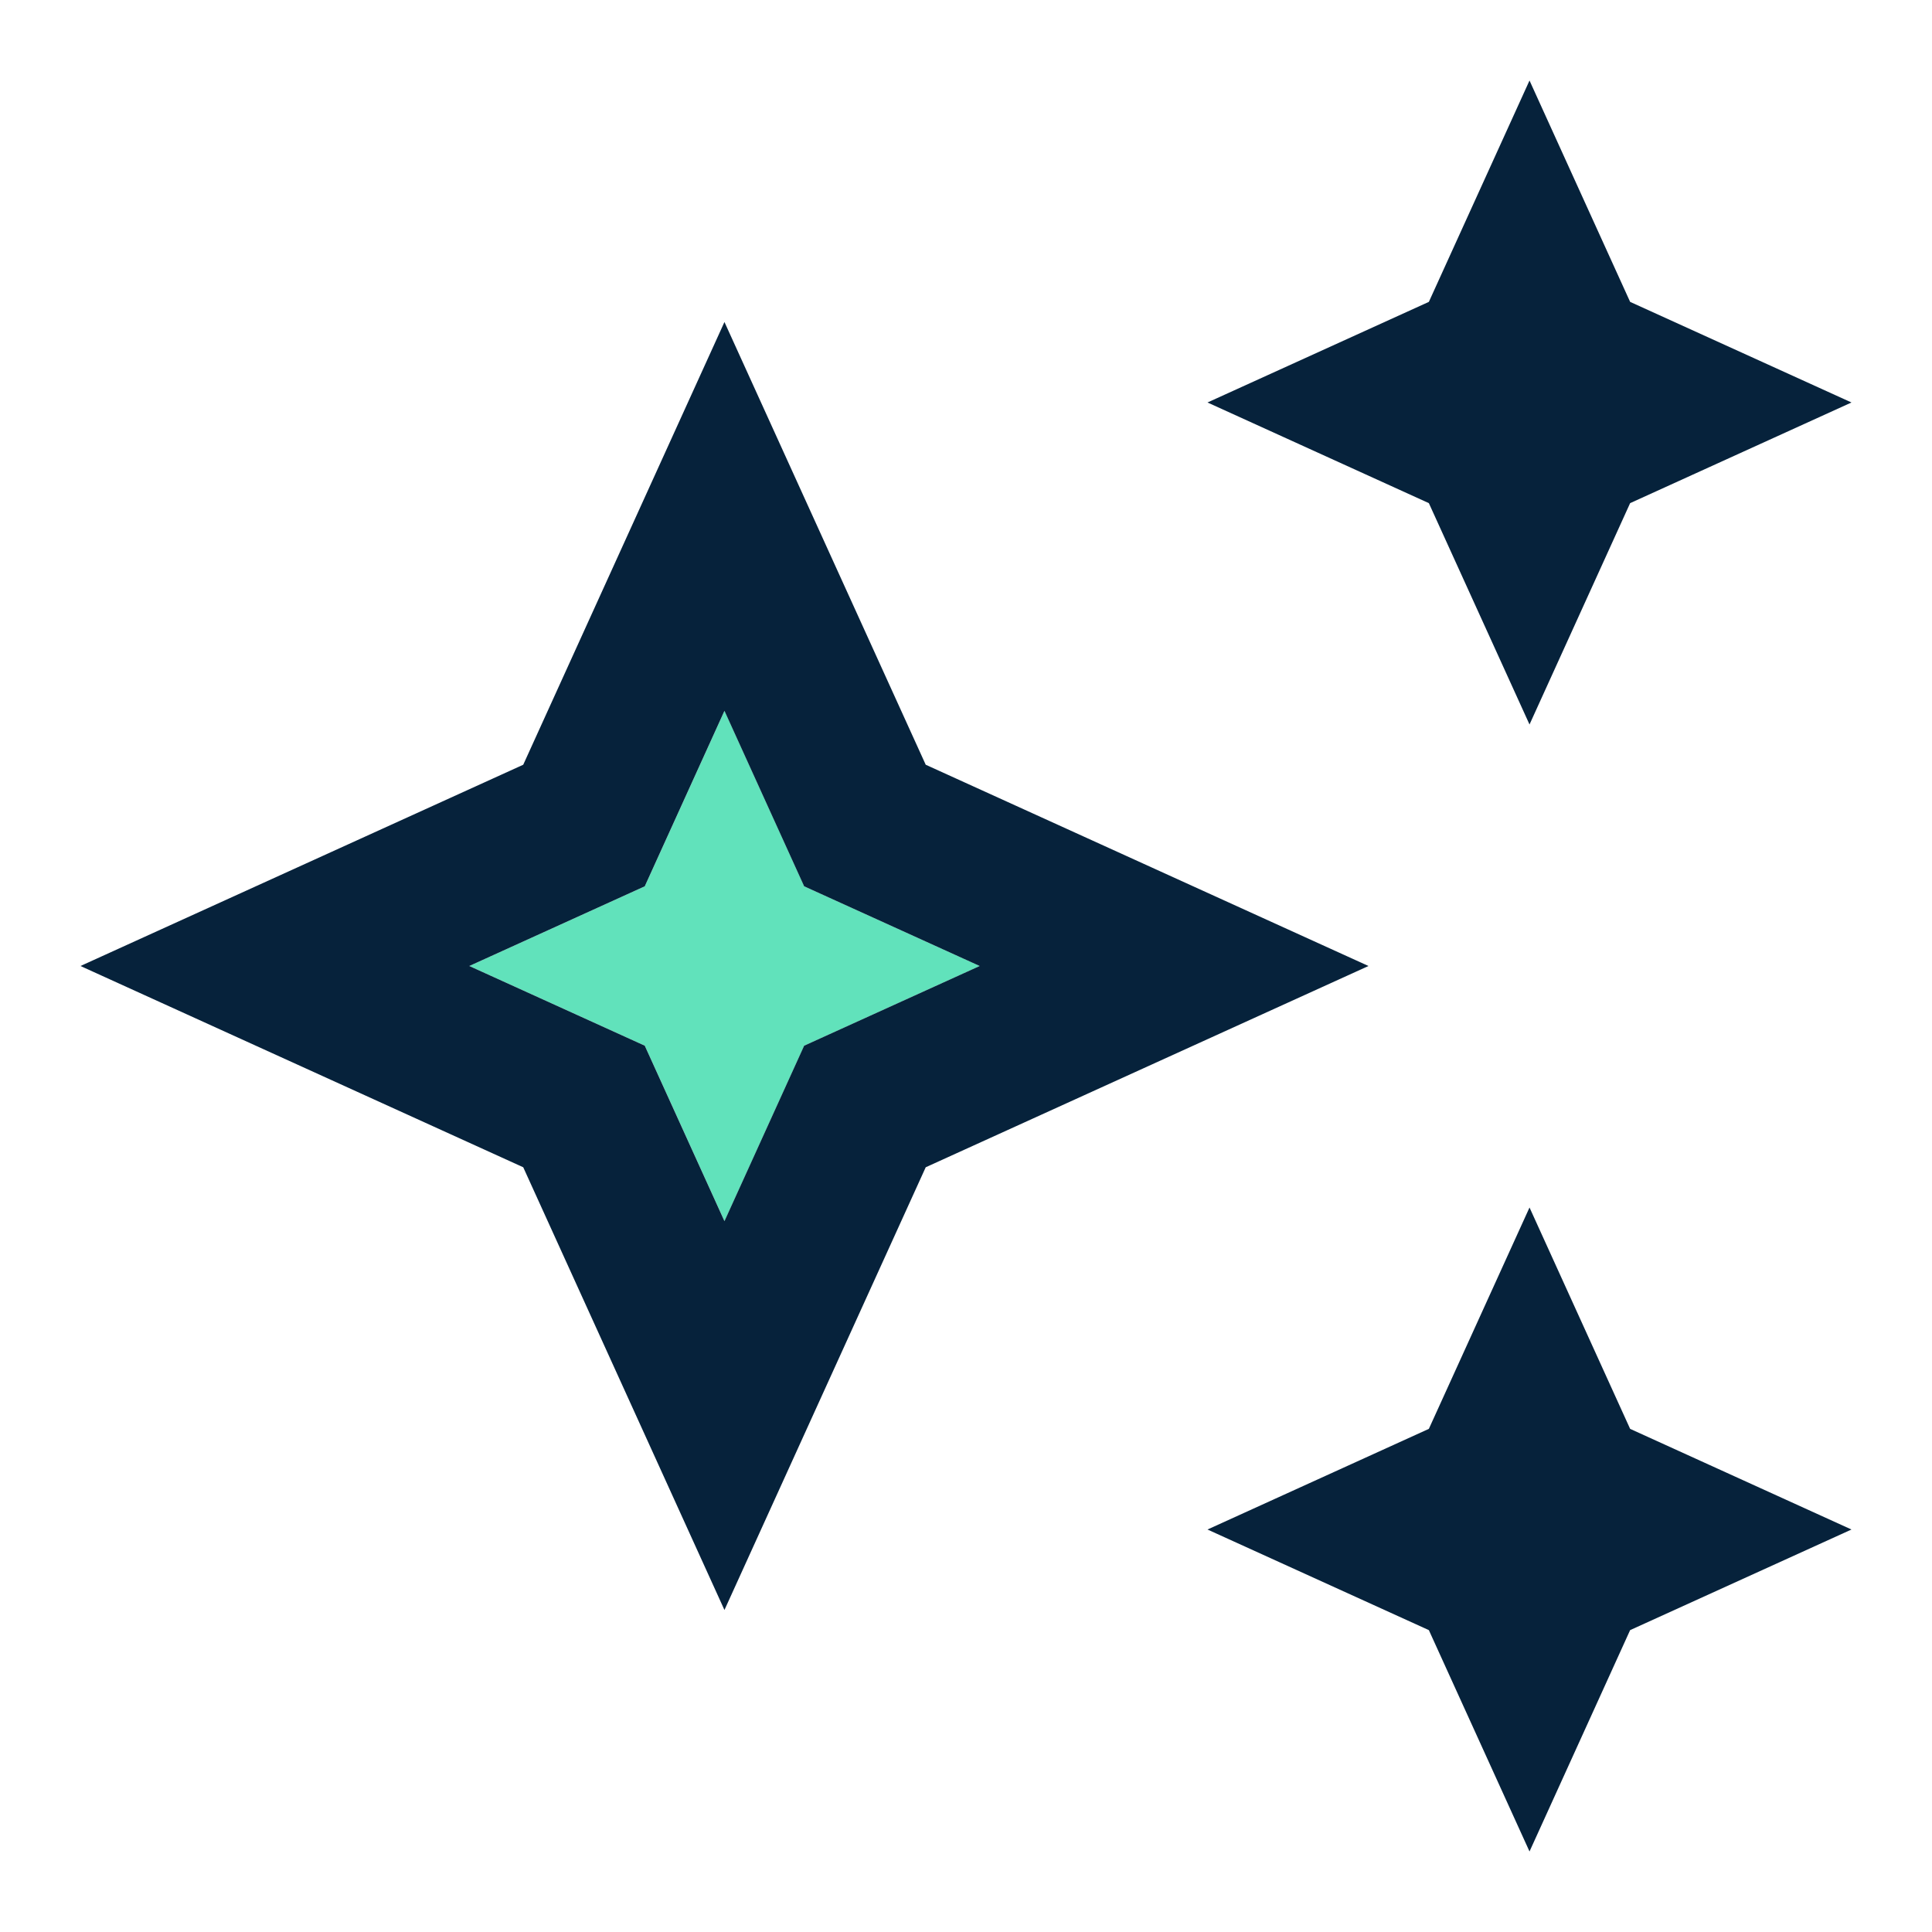 <svg width="40" height="40" viewBox="0 0 40 40" fill="none" xmlns="http://www.w3.org/2000/svg">
<path d="M16.65 18.35L15 14.717L13.35 18.35L9.717 20L13.35 21.65L15 25.283L16.65 21.65L20.284 20L16.65 18.35Z" fill="#61E2BB"/>
<path d="M31.667 15L33.75 10.417L38.333 8.333L33.75 6.25L31.667 1.667L29.583 6.25L25 8.333L29.583 10.417L31.667 15Z" fill="#06223B"/>
<path d="M31.667 25L29.583 29.583L25 31.667L29.583 33.75L31.667 38.333L33.75 33.75L38.333 31.667L33.75 29.583L31.667 25Z" fill="#06223B"/>
<path d="M19.166 15.833L14.999 6.667L10.833 15.833L1.666 20L10.833 24.167L14.999 33.333L19.166 24.167L28.333 20L19.166 15.833ZM16.649 21.65L14.999 25.283L13.349 21.65L9.716 20L13.349 18.35L14.999 14.717L16.649 18.35L20.283 20L16.649 21.65Z" fill="#06223B"/>
</svg>
